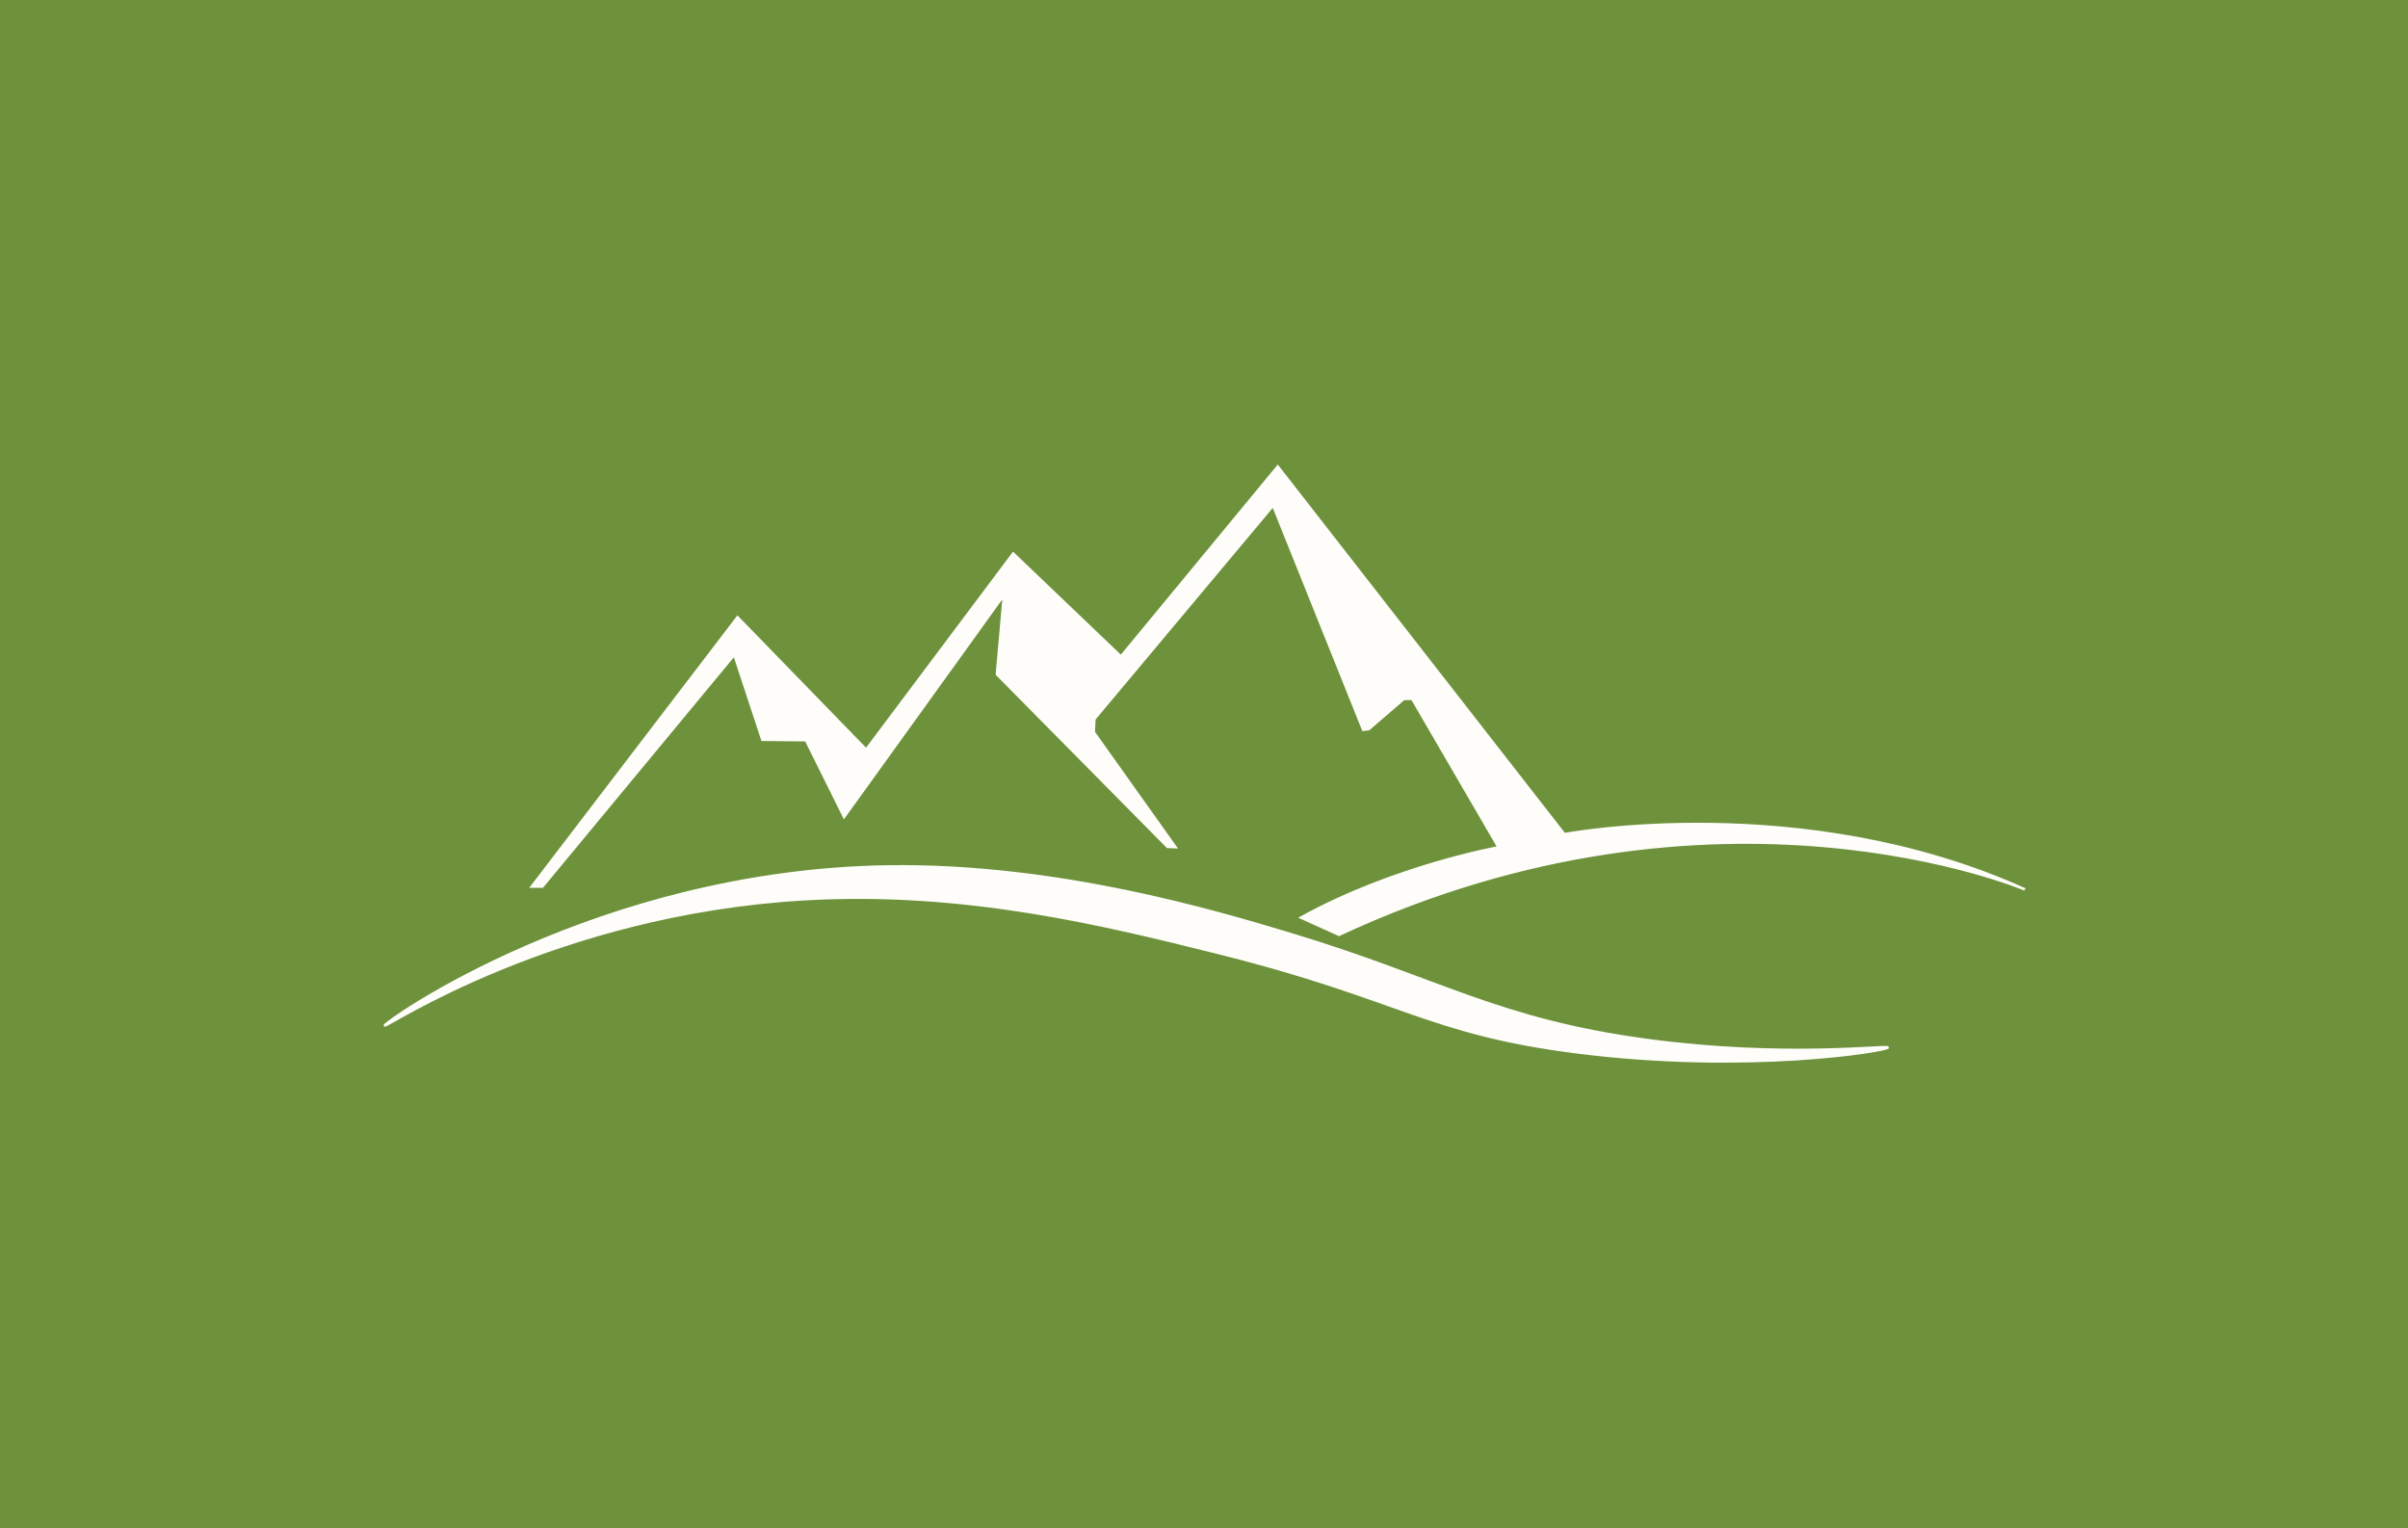 <svg width="413" height="262" viewBox="0 0 413 262" fill="none" xmlns="http://www.w3.org/2000/svg">
<rect x="0" y="0" width="413" height="262" fill="#333333" stroke="none"/>
<rect width="413" height="262" fill="#87BB3F" fill-opacity="0.7"/>
<path d="M229.65 160.285L223.139 157.34C239.105 148.513 257.025 145.294 257.025 145.294L242.207 119.822H240.785L234.748 125.021L233.8 125.129L218.358 86.672L187.691 123.291L187.582 125.554L201.602 145.253L200.239 145.203L170.985 115.621L172.19 102.011L144.774 140.078L138.238 126.918L130.754 126.843L125.948 112.26L93.019 152.024H91.206L126.497 105.846L148.558 128.54L173.77 94.916L192.256 112.568L219.148 80L267.794 142.391C267.96 142.607 268.134 142.823 268.301 143.048C268.301 143.048 309.055 135.27 347.289 152.506C347.289 152.506 294.561 130.021 229.65 160.285Z" fill="#FFFDFA" stroke="#FFFDFA" stroke-width="0.438" stroke-miterlimit="10"/>
<path d="M66.001 175.832C65.818 175.383 102.373 149.237 152.556 148.571C181.469 148.189 208.611 156.349 221.234 160.135C246.887 167.846 256.616 174.867 282.594 178.353C306.11 181.505 323.756 179.185 323.772 179.617C323.789 180.125 299.74 184.184 270.262 180.407C244.675 177.13 240.16 171.182 209.027 163.412C189.718 158.596 165.545 152.564 137.855 154.187C95.005 156.699 66.175 176.231 66.009 175.832H66.001Z" fill="#FFFDFA" stroke="#FFFDFA" stroke-width="0.438" stroke-miterlimit="10"/>
</svg>

